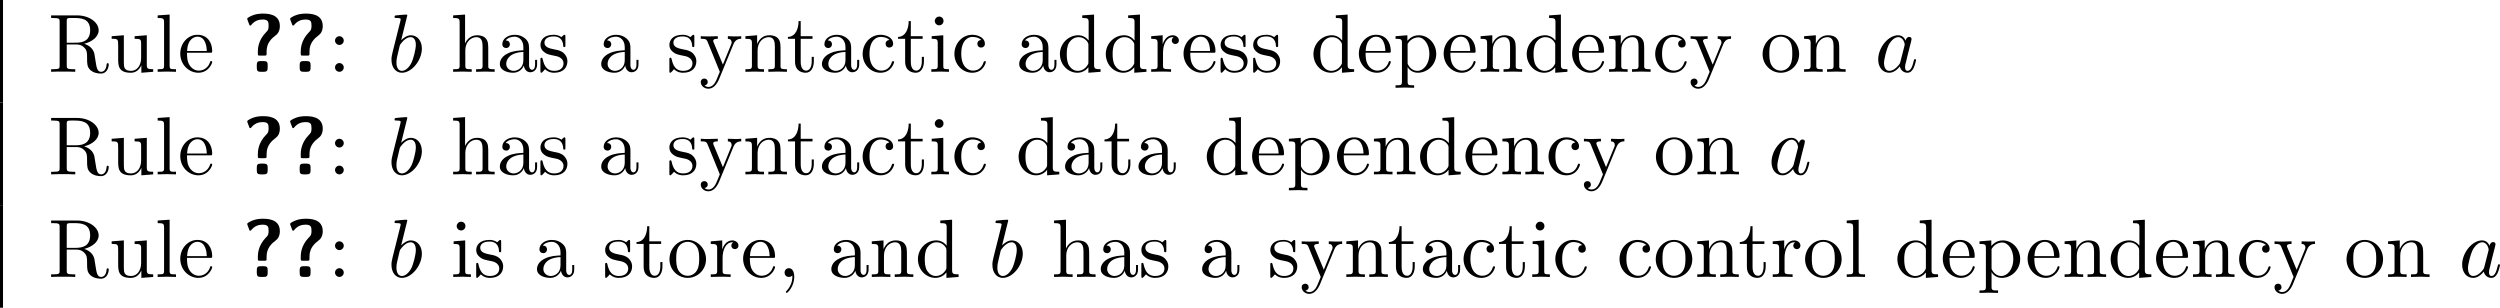 <?xml version="1.0" encoding="UTF-8" standalone="no"?>
<svg
   width="330.238pt"
   height="40.648pt"
   viewBox="0 0 330.238 40.648"
   version="1.2"
   id="svg449"
   sodipodi:docname="memory_14_tmp.svg"
   xmlns:inkscape="http://www.inkscape.org/namespaces/inkscape"
   xmlns:sodipodi="http://sodipodi.sourceforge.net/DTD/sodipodi-0.dtd"
   xmlns:xlink="http://www.w3.org/1999/xlink"
   xmlns="http://www.w3.org/2000/svg"
   xmlns:svg="http://www.w3.org/2000/svg">
  <sodipodi:namedview
     id="namedview451"
     pagecolor="#ffffff"
     bordercolor="#000000"
     borderopacity="0.25"
     inkscape:showpageshadow="2"
     inkscape:pageopacity="0.0"
     inkscape:pagecheckerboard="0"
     inkscape:deskcolor="#d1d1d1"
     inkscape:document-units="pt" />
  <defs
     id="defs76">
    <g
       id="g74">
      <symbol
         overflow="visible"
         id="glyph0-0">
        <path
           style="stroke:none"
           d=""
           id="path2" />
      </symbol>
      <symbol
         overflow="visible"
         id="glyph0-1">
        <path
           style="stroke:none"
           d="m 2.438,-3.844 v -2.828 c 0,-0.25 0,-0.391 0.25,-0.422 0.109,-0.016 0.422,-0.016 0.641,-0.016 0.984,0 2.203,0.047 2.203,1.625 0,0.75 -0.266,1.641 -1.875,1.641 z M 4.75,-3.703 c 1.047,-0.266 1.906,-0.938 1.906,-1.781 0,-1.047 -1.25,-1.969 -2.844,-1.969 H 0.375 v 0.344 h 0.266 c 0.844,0 0.859,0.125 0.859,0.516 v 5.75 c 0,0.391 -0.016,0.5 -0.859,0.5 H 0.375 V 0 c 0.406,-0.031 1.172,-0.031 1.594,-0.031 0.438,0 1.203,0 1.594,0.031 V -0.344 H 3.297 c -0.828,0 -0.859,-0.109 -0.859,-0.5 v -2.766 h 1.266 c 0.172,0 0.625,0 1.016,0.375 0.406,0.391 0.406,0.719 0.406,1.453 0,0.719 0,1.156 0.453,1.562 0.438,0.391 1.047,0.453 1.375,0.453 0.844,0 1.031,-0.891 1.031,-1.188 0,-0.078 0,-0.188 -0.141,-0.188 -0.125,0 -0.125,0.094 -0.141,0.172 C 7.641,-0.203 7.266,0 6.984,0 6.453,0 6.375,-0.562 6.219,-1.578 L 6.078,-2.438 C 5.875,-3.141 5.344,-3.5 4.75,-3.703 Z m 0,0"
           id="path5" />
      </symbol>
      <symbol
         overflow="visible"
         id="glyph0-2">
        <path
           style="stroke:none"
           d="M 4.266,-0.859 V 0.125 L 5.828,0 v -0.344 c -0.75,0 -0.844,-0.078 -0.844,-0.609 v -3.875 l -1.609,0.125 v 0.344 c 0.766,0 0.859,0.078 0.859,0.609 v 1.938 c 0,0.953 -0.531,1.688 -1.328,1.688 -0.906,0 -0.953,-0.5 -0.953,-1.078 v -3.625 l -1.609,0.125 v 0.344 c 0.859,0 0.859,0.031 0.859,1 v 1.641 c 0,0.844 0,1.844 1.656,1.844 0.609,0 1.094,-0.312 1.406,-0.984 z m 0,0"
           id="path8" />
      </symbol>
      <symbol
         overflow="visible"
         id="glyph0-3">
        <path
           style="stroke:none"
           d="m 1.938,-7.562 -1.578,0.109 v 0.344 c 0.766,0 0.844,0.078 0.844,0.609 v 5.672 c 0,0.484 -0.109,0.484 -0.844,0.484 V 0 C 0.719,-0.016 1.297,-0.031 1.578,-0.031 1.844,-0.031 2.375,-0.016 2.781,0 v -0.344 c -0.734,0 -0.844,0 -0.844,-0.484 z m 0,0"
           id="path11" />
      </symbol>
      <symbol
         overflow="visible"
         id="glyph0-4">
        <path
           style="stroke:none"
           d="m 1.219,-2.75 c 0.062,-1.625 0.984,-1.891 1.359,-1.891 1.125,0 1.234,1.469 1.234,1.891 z M 1.203,-2.516 H 4.25 c 0.25,0 0.281,0 0.281,-0.234 0,-1.078 -0.594,-2.141 -1.953,-2.141 -1.266,0 -2.266,1.125 -2.266,2.484 0,1.469 1.141,2.531 2.391,2.531 1.328,0 1.828,-1.219 1.828,-1.422 0,-0.109 -0.094,-0.125 -0.141,-0.125 -0.109,0 -0.125,0.062 -0.141,0.141 -0.391,1.125 -1.375,1.125 -1.484,1.125 -0.547,0 -0.984,-0.328 -1.234,-0.734 C 1.203,-1.406 1.203,-2.125 1.203,-2.516 Z m 0,0"
           id="path14" />
      </symbol>
      <symbol
         overflow="visible"
         id="glyph0-5">
        <path
           style="stroke:none"
           d="m 2.094,-4.125 c 0,-0.312 -0.266,-0.578 -0.578,-0.578 -0.312,0 -0.578,0.266 -0.578,0.578 0,0.312 0.266,0.578 0.578,0.578 0.312,0 0.578,-0.266 0.578,-0.578 z m 0,3.547 c 0,-0.312 -0.266,-0.578 -0.578,-0.578 -0.312,0 -0.578,0.266 -0.578,0.578 C 0.938,-0.266 1.203,0 1.516,0 1.828,0 2.094,-0.266 2.094,-0.578 Z m 0,0"
           id="path17" />
      </symbol>
      <symbol
         overflow="visible"
         id="glyph0-6">
        <path
           style="stroke:none"
           d="m 1.203,-0.828 c 0,0.484 -0.125,0.484 -0.859,0.484 V 0 c 0.391,-0.016 0.938,-0.031 1.234,-0.031 0.281,0 0.859,0.016 1.219,0.031 v -0.344 c -0.719,0 -0.844,0 -0.844,-0.484 v -2 c 0,-1.141 0.766,-1.75 1.469,-1.75 0.688,0 0.812,0.594 0.812,1.203 v 2.547 c 0,0.484 -0.125,0.484 -0.859,0.484 V 0 c 0.391,-0.016 0.938,-0.031 1.234,-0.031 0.281,0 0.859,0.016 1.219,0.031 v -0.344 c -0.562,0 -0.828,0 -0.844,-0.328 V -2.75 c 0,-0.938 0,-1.281 -0.344,-1.672 -0.141,-0.188 -0.5,-0.406 -1.141,-0.406 -0.922,0 -1.391,0.656 -1.578,1.078 V -7.562 L 0.344,-7.453 v 0.344 c 0.766,0 0.859,0.078 0.859,0.609 z m 0,0"
           id="path20" />
      </symbol>
      <symbol
         overflow="visible"
         id="glyph0-7">
        <path
           style="stroke:none"
           d="M 3.625,-0.828 C 3.672,-0.391 3.969,0.062 4.484,0.062 4.719,0.062 5.375,-0.094 5.375,-0.969 V -1.578 H 5.109 v 0.609 c 0,0.625 -0.281,0.703 -0.391,0.703 -0.359,0 -0.406,-0.5 -0.406,-0.547 V -3 c 0,-0.453 0,-0.875 -0.391,-1.281 -0.438,-0.438 -0.984,-0.609 -1.5,-0.609 -0.891,0 -1.641,0.516 -1.641,1.234 0,0.328 0.219,0.516 0.5,0.516 0.297,0 0.5,-0.219 0.5,-0.5 0,-0.141 -0.062,-0.5 -0.562,-0.5 0.297,-0.391 0.828,-0.5 1.188,-0.5 0.531,0 1.156,0.422 1.156,1.391 v 0.406 C 3,-2.812 2.234,-2.781 1.547,-2.453 c -0.812,0.375 -1.094,0.938 -1.094,1.422 0,0.875 1.062,1.156 1.75,1.156 0.719,0 1.219,-0.438 1.422,-0.953 z M 3.562,-2.625 v 1.094 c 0,1.047 -0.797,1.406 -1.281,1.406 -0.531,0 -0.984,-0.375 -0.984,-0.922 0,-0.594 0.453,-1.5 2.266,-1.578 z m 0,0"
           id="path23" />
      </symbol>
      <symbol
         overflow="visible"
         id="glyph0-8">
        <path
           style="stroke:none"
           d="m 2.266,-2.109 c 0.25,0.031 1.141,0.219 1.141,1 C 3.406,-0.562 3.016,-0.125 2.172,-0.125 1.25,-0.125 0.859,-0.734 0.656,-1.672 0.625,-1.812 0.609,-1.859 0.5,-1.859 c -0.141,0 -0.141,0.078 -0.141,0.281 v 1.438 c 0,0.188 0,0.266 0.125,0.266 0.047,0 0.062,-0.016 0.266,-0.219 0.031,-0.031 0.031,-0.047 0.219,-0.25 C 1.453,0.109 1.938,0.125 2.172,0.125 c 1.25,0 1.75,-0.734 1.75,-1.516 0,-0.578 -0.328,-0.906 -0.453,-1.047 -0.359,-0.344 -0.781,-0.438 -1.25,-0.516 -0.609,-0.125 -1.328,-0.266 -1.328,-0.891 0,-0.391 0.281,-0.828 1.219,-0.828 1.188,0 1.25,0.969 1.266,1.312 0.016,0.094 0.109,0.094 0.141,0.094 0.141,0 0.141,-0.047 0.141,-0.25 V -4.625 c 0,-0.188 0,-0.266 -0.125,-0.266 -0.047,0 -0.078,0 -0.219,0.141 -0.031,0.031 -0.141,0.141 -0.188,0.172 -0.406,-0.312 -0.859,-0.312 -1.016,-0.312 -1.328,0 -1.75,0.734 -1.75,1.344 0,0.391 0.172,0.688 0.469,0.922 0.344,0.297 0.656,0.359 1.438,0.516 z m 0,0"
           id="path26" />
      </symbol>
      <symbol
         overflow="visible"
         id="glyph0-9">
        <path
           style="stroke:none"
           d="m 4.531,-3.672 c 0.281,-0.688 0.828,-0.688 1.016,-0.688 v -0.344 c -0.25,0.031 -0.578,0.031 -0.828,0.031 -0.188,0 -0.703,-0.016 -0.938,-0.031 v 0.344 c 0.328,0 0.5,0.188 0.5,0.469 0,0.109 0,0.125 -0.062,0.266 L 3.125,-0.953 1.906,-3.875 c -0.047,-0.109 -0.062,-0.156 -0.062,-0.203 0,-0.281 0.406,-0.281 0.609,-0.281 v -0.344 c -0.281,0.016 -1,0.031 -1.188,0.031 -0.297,0 -0.734,0 -1.062,-0.031 v 0.344 c 0.531,0 0.734,0 0.891,0.375 L 2.719,0 C 2.672,0.141 2.516,0.5 2.453,0.641 2.219,1.25 1.906,2 1.203,2 1.156,2 0.906,2 0.703,1.797 1.031,1.75 1.125,1.516 1.125,1.344 1.125,1.062 0.922,0.891 0.672,0.891 c -0.219,0 -0.469,0.141 -0.469,0.469 0,0.484 0.469,0.875 1,0.875 0.688,0 1.141,-0.625 1.406,-1.234 z m 0,0"
           id="path29" />
      </symbol>
      <symbol
         overflow="visible"
         id="glyph0-10">
        <path
           style="stroke:none"
           d="m 1.203,-3.75 v 2.922 c 0,0.484 -0.125,0.484 -0.859,0.484 V 0 c 0.391,-0.016 0.938,-0.031 1.234,-0.031 0.281,0 0.859,0.016 1.219,0.031 v -0.344 c -0.719,0 -0.844,0 -0.844,-0.484 v -2 c 0,-1.141 0.766,-1.75 1.469,-1.75 0.688,0 0.812,0.594 0.812,1.203 v 2.547 c 0,0.484 -0.125,0.484 -0.859,0.484 V 0 c 0.391,-0.016 0.938,-0.031 1.234,-0.031 0.281,0 0.859,0.016 1.219,0.031 v -0.344 c -0.562,0 -0.828,0 -0.844,-0.328 V -2.75 c 0,-0.938 0,-1.281 -0.344,-1.672 -0.141,-0.188 -0.5,-0.406 -1.141,-0.406 -0.797,0 -1.312,0.469 -1.609,1.156 v -1.156 l -1.547,0.125 v 0.344 c 0.766,0 0.859,0.078 0.859,0.609 z m 0,0"
           id="path32" />
      </symbol>
      <symbol
         overflow="visible"
         id="glyph0-11">
        <path
           style="stroke:none"
           d="m 1.891,-4.359 h 1.562 v -0.344 h -1.562 v -2 h -0.281 c 0,0.891 -0.328,2.062 -1.406,2.094 v 0.25 h 0.938 v 3 c 0,1.344 1.016,1.484 1.406,1.484 C 3.312,0.125 3.625,-0.656 3.625,-1.359 V -1.969 H 3.344 V -1.375 c 0,0.812 -0.328,1.219 -0.719,1.219 -0.734,0 -0.734,-0.984 -0.734,-1.172 z m 0,0"
           id="path35" />
      </symbol>
      <symbol
         overflow="visible"
         id="glyph0-12">
        <path
           style="stroke:none"
           d="m 1.281,-2.375 c 0,-1.781 0.891,-2.234 1.469,-2.234 0.094,0 0.781,0 1.172,0.406 -0.453,0.031 -0.516,0.359 -0.516,0.5 0,0.281 0.188,0.5 0.5,0.5 0.281,0 0.5,-0.188 0.5,-0.516 0,-0.734 -0.828,-1.172 -1.672,-1.172 -1.359,0 -2.359,1.188 -2.359,2.531 0,1.406 1.078,2.484 2.344,2.484 1.453,0 1.812,-1.312 1.812,-1.422 0,-0.109 -0.109,-0.109 -0.141,-0.109 -0.109,0 -0.125,0.047 -0.141,0.109 C 3.922,-0.281 3.219,-0.156 2.812,-0.156 2.234,-0.156 1.281,-0.625 1.281,-2.375 Z m 0,0"
           id="path38" />
      </symbol>
      <symbol
         overflow="visible"
         id="glyph0-13">
        <path
           style="stroke:none"
           d="m 1.938,-4.828 -1.531,0.125 v 0.344 c 0.703,0 0.797,0.062 0.797,0.594 v 2.938 c 0,0.484 -0.109,0.484 -0.844,0.484 V 0 c 0.344,-0.016 0.938,-0.031 1.203,-0.031 0.375,0 0.766,0.016 1.125,0.031 v -0.344 c -0.719,0 -0.75,-0.047 -0.75,-0.469 z M 1.969,-6.719 c 0,-0.344 -0.266,-0.578 -0.578,-0.578 C 1.062,-7.297 0.812,-7 0.812,-6.719 c 0,0.297 0.25,0.578 0.578,0.578 0.312,0 0.578,-0.234 0.578,-0.578 z m 0,0"
           id="path41" />
      </symbol>
      <symbol
         overflow="visible"
         id="glyph0-14">
        <path
           style="stroke:none"
           d="M 4.141,-0.594 V 0.125 L 5.75,0 v -0.344 c -0.766,0 -0.859,-0.078 -0.859,-0.609 V -7.562 l -1.562,0.109 v 0.344 c 0.766,0 0.844,0.078 0.844,0.609 v 2.359 c -0.312,-0.391 -0.781,-0.688 -1.375,-0.688 -1.281,0 -2.422,1.078 -2.422,2.484 0,1.391 1.062,2.469 2.312,2.469 0.688,0 1.188,-0.375 1.453,-0.719 z m 0,-2.922 v 2.234 c 0,0.188 0,0.219 -0.109,0.391 C 3.703,-0.359 3.203,-0.125 2.734,-0.125 2.25,-0.125 1.859,-0.406 1.594,-0.812 1.312,-1.266 1.281,-1.891 1.281,-2.328 c 0,-0.406 0.016,-1.062 0.328,-1.547 C 1.844,-4.219 2.25,-4.578 2.844,-4.578 c 0.391,0 0.844,0.156 1.188,0.656 0.109,0.188 0.109,0.203 0.109,0.406 z m 0,0"
           id="path44" />
      </symbol>
      <symbol
         overflow="visible"
         id="glyph0-15">
        <path
           style="stroke:none"
           d="m 1.828,-3.625 v -1.203 l -1.516,0.125 v 0.344 c 0.75,0 0.844,0.078 0.844,0.609 v 2.922 c 0,0.484 -0.125,0.484 -0.844,0.484 V 0 c 0.422,-0.016 0.938,-0.031 1.234,-0.031 0.438,0 0.953,0 1.391,0.031 V -0.344 H 2.703 c -0.812,0 -0.828,-0.109 -0.828,-0.5 v -1.688 c 0,-1.078 0.453,-2.047 1.281,-2.047 0.078,0 0.109,0 0.125,0.016 -0.031,0 -0.25,0.141 -0.25,0.422 0,0.297 0.234,0.469 0.469,0.469 0.203,0 0.469,-0.141 0.469,-0.484 0,-0.344 -0.344,-0.672 -0.812,-0.672 -0.797,0 -1.188,0.734 -1.328,1.203 z m 0,0"
           id="path47" />
      </symbol>
      <symbol
         overflow="visible"
         id="glyph0-16">
        <path
           style="stroke:none"
           d="m 1.875,-4.094 v -0.734 l -1.562,0.125 v 0.344 c 0.766,0 0.844,0.062 0.844,0.547 v 5.094 c 0,0.5 -0.125,0.5 -0.844,0.5 v 0.328 c 0.359,0 0.938,-0.031 1.219,-0.031 0.297,0 0.844,0.031 1.234,0.031 V 1.781 c -0.734,0 -0.859,0 -0.859,-0.5 V -0.641 C 1.969,-0.469 2.422,0.125 3.25,0.125 c 1.297,0 2.438,-1.078 2.438,-2.484 0,-1.375 -1.062,-2.469 -2.281,-2.469 -0.859,0 -1.312,0.484 -1.531,0.734 z M 1.906,-1.25 v -2.422 c 0.312,-0.562 0.859,-0.875 1.406,-0.875 0.797,0 1.469,0.953 1.469,2.188 0,1.328 -0.766,2.234 -1.578,2.234 -0.438,0 -0.844,-0.219 -1.141,-0.656 C 1.906,-1.016 1.906,-1.031 1.906,-1.25 Z m 0,0"
           id="path50" />
      </symbol>
      <symbol
         overflow="visible"
         id="glyph0-17">
        <path
           style="stroke:none"
           d="m 5.141,-2.328 c 0,-1.406 -1.094,-2.562 -2.422,-2.562 -1.359,0 -2.406,1.188 -2.406,2.562 0,1.406 1.125,2.453 2.406,2.453 1.312,0 2.422,-1.078 2.422,-2.453 z M 2.719,-0.156 c -0.469,0 -0.938,-0.219 -1.234,-0.734 -0.281,-0.469 -0.281,-1.141 -0.281,-1.531 0,-0.422 0,-1.016 0.266,-1.5 0.297,-0.5 0.812,-0.719 1.25,-0.719 0.484,0 0.953,0.234 1.234,0.703 0.281,0.469 0.281,1.109 0.281,1.516 0,0.391 0,0.984 -0.25,1.469 C 3.75,-0.469 3.266,-0.156 2.719,-0.156 Z m 0,0"
           id="path53" />
      </symbol>
      <symbol
         overflow="visible"
         id="glyph0-18">
        <path
           style="stroke:none"
           d="m 2.219,-0.016 c 0,-0.688 -0.266,-1.141 -0.703,-1.141 -0.375,0 -0.578,0.297 -0.578,0.578 C 0.938,-0.297 1.125,0 1.516,0 1.688,0 1.828,-0.062 1.938,-0.156 l 0.016,-0.016 c 0.016,0 0.016,0.016 0.016,0.156 0,0.703 -0.297,1.375 -0.781,1.875 C 1.125,1.938 1.109,1.938 1.109,1.984 c 0,0.078 0.062,0.125 0.109,0.125 0.141,0 1,-0.859 1,-2.125 z m 0,0"
           id="path56" />
      </symbol>
      <symbol
         overflow="visible"
         id="glyph1-0">
        <path
           style="stroke:none"
           d=""
           id="path59" />
      </symbol>
      <symbol
         overflow="visible"
         id="glyph1-1">
        <path
           style="stroke:none"
           d="M 3.234,-2.719 C 3.234,-3.875 4,-4.484 4.391,-4.781 4.703,-5 4.984,-5.375 4.984,-6.047 4.984,-7.688 3.281,-7.688 2.719,-7.688 2.469,-7.688 1.75,-7.688 1,-7.281 0.844,-7.203 0.672,-7.094 0.672,-7 c 0,0.016 0,0.047 0.047,0.172 l 0.203,0.531 c 0.031,0.141 0.062,0.188 0.156,0.188 0.062,0 0.094,-0.016 0.141,-0.094 0.422,-0.516 0.938,-0.703 1.469,-0.703 0.719,0 0.812,0.25 0.812,0.812 0,0.516 -0.094,0.625 -0.328,0.859 -1.094,1.109 -1.094,2.25 -1.094,2.625 0,0.141 0,0.359 0.016,0.391 0.047,0.078 0.109,0.078 0.297,0.078 h 0.531 c 0.297,0 0.312,-0.016 0.312,-0.297 z M 1.938,-0.531 C 1.938,-0.125 2.062,0 2.469,0 h 0.375 C 3.266,0 3.375,-0.141 3.375,-0.531 v -0.375 C 3.375,-1.25 3.297,-1.422 2.844,-1.422 h -0.375 c -0.422,0 -0.531,0.141 -0.531,0.516 z m 0,0"
           id="path62" />
      </symbol>
      <symbol
         overflow="visible"
         id="glyph2-0">
        <path
           style="stroke:none"
           d=""
           id="path65" />
      </symbol>
      <symbol
         overflow="visible"
         id="glyph2-1">
        <path
           style="stroke:none"
           d="m 2.609,-7.453 c 0,0 0,-0.109 -0.141,-0.109 -0.25,0 -1.047,0.078 -1.328,0.109 -0.094,0 -0.219,0.016 -0.219,0.219 0,0.125 0.109,0.125 0.266,0.125 0.531,0 0.547,0.078 0.547,0.188 0,0.078 -0.094,0.438 -0.156,0.672 L 0.688,-2.688 c -0.125,0.531 -0.172,0.719 -0.172,1.094 0,1.031 0.578,1.719 1.375,1.719 1.297,0 2.641,-1.625 2.641,-3.203 0,-0.984 -0.578,-1.75 -1.453,-1.75 -0.5,0 -0.953,0.328 -1.281,0.656 z m -1.031,4.125 c 0.062,-0.234 0.062,-0.266 0.172,-0.375 0.531,-0.719 1.016,-0.875 1.297,-0.875 0.406,0 0.688,0.328 0.688,1.016 0,0.656 -0.359,1.906 -0.547,2.312 -0.359,0.734 -0.859,1.125 -1.297,1.125 -0.359,0 -0.719,-0.297 -0.719,-1.094 0,-0.203 0,-0.422 0.172,-1.109 z m 0,0"
           id="path68" />
      </symbol>
      <symbol
         overflow="visible"
         id="glyph2-2">
        <path
           style="stroke:none"
           d="m 4.062,-4.125 c -0.188,-0.406 -0.5,-0.703 -1,-0.703 -1.281,0 -2.625,1.609 -2.625,3.203 0,1.031 0.594,1.75 1.453,1.75 0.219,0 0.766,-0.047 1.406,-0.828 0.094,0.469 0.484,0.828 1,0.828 0.375,0 0.625,-0.25 0.812,-0.609 C 5.297,-0.875 5.438,-1.531 5.438,-1.562 5.438,-1.672 5.328,-1.672 5.297,-1.672 5.188,-1.672 5.188,-1.625 5.141,-1.469 4.969,-0.766 4.766,-0.125 4.312,-0.125 c -0.281,0 -0.328,-0.281 -0.328,-0.5 0,-0.234 0.031,-0.328 0.156,-0.797 C 4.25,-1.891 4.281,-2 4.375,-2.406 L 4.766,-3.938 C 4.844,-4.25 4.844,-4.266 4.844,-4.312 c 0,-0.188 -0.125,-0.297 -0.312,-0.297 -0.266,0 -0.438,0.25 -0.469,0.484 z m -0.703,2.828 c -0.062,0.203 -0.062,0.219 -0.219,0.406 C 2.656,-0.297 2.219,-0.125 1.906,-0.125 c -0.547,0 -0.703,-0.594 -0.703,-1.016 0,-0.547 0.359,-1.891 0.609,-2.391 0.344,-0.641 0.828,-1.047 1.266,-1.047 0.703,0 0.859,0.891 0.859,0.953 0,0.062 -0.016,0.141 -0.031,0.188 z m 0,0"
           id="path71" />
      </symbol>
    </g>
  </defs>
  <g
     id="surface1"
     transform="translate(-112.301,-67.754)">
    <path
       style="fill:none;stroke:#000000;stroke-width:0.398;stroke-linecap:butt;stroke-linejoin:miter;stroke-miterlimit:10;stroke-opacity:1"
       d="M -0.001,-6.875e-4 V 13.55"
       transform="matrix(1,0,0,-1,112.501,81.304)"
       id="path78" />
    <g
       style="fill:#000000;fill-opacity:1"
       id="g88">
      <use
         xlink:href="#glyph0-1"
         x="118.678"
         y="77.239"
         id="use80" />
      <use
         xlink:href="#glyph0-2"
         x="126.708"
         y="77.239"
         id="use82" />
      <use
         xlink:href="#glyph0-3"
         x="132.769"
         y="77.239"
         id="use84" />
      <use
         xlink:href="#glyph0-4"
         x="135.8"
         y="77.239"
         id="use86" />
    </g>
    <g
       style="fill:#000000;fill-opacity:1"
       id="g94">
      <use
         xlink:href="#glyph1-1"
         x="144.284"
         y="77.239"
         id="use90" />
      <use
         xlink:href="#glyph1-1"
         x="149.95"
         y="77.239"
         id="use92" />
    </g>
    <g
       style="fill:#000000;fill-opacity:1"
       id="g98">
      <use
         xlink:href="#glyph0-5"
         x="155.617"
         y="77.239"
         id="use96" />
    </g>
    <g
       style="fill:#000000;fill-opacity:1"
       id="g102">
      <use
         xlink:href="#glyph2-1"
         x="163.496"
         y="77.239"
         id="use100" />
    </g>
    <g
       style="fill:#000000;fill-opacity:1"
       id="g110">
      <use
         xlink:href="#glyph0-6"
         x="171.814"
         y="77.239"
         id="use104" />
      <use
         xlink:href="#glyph0-7"
         x="177.875"
         y="77.239"
         id="use106" />
      <use
         xlink:href="#glyph0-8"
         x="183.33"
         y="77.239"
         id="use108" />
    </g>
    <g
       style="fill:#000000;fill-opacity:1"
       id="g114">
      <use
         xlink:href="#glyph0-7"
         x="191.265"
         y="77.239"
         id="use112" />
    </g>
    <g
       style="fill:#000000;fill-opacity:1"
       id="g122">
      <use
         xlink:href="#glyph0-8"
         x="200.363"
         y="77.239"
         id="use116" />
      <use
         xlink:href="#glyph0-9"
         x="204.666"
         y="77.239"
         id="use118" />
      <use
         xlink:href="#glyph0-10"
         x="210.423"
         y="77.239"
         id="use120" />
    </g>
    <g
       style="fill:#000000;fill-opacity:1"
       id="g136">
      <use
         xlink:href="#glyph0-11"
         x="216.179"
         y="77.239"
         id="use124" />
      <use
         xlink:href="#glyph0-7"
         x="220.422"
         y="77.239"
         id="use126" />
      <use
         xlink:href="#glyph0-12"
         x="225.876"
         y="77.239"
         id="use128" />
      <use
         xlink:href="#glyph0-11"
         x="230.724"
         y="77.239"
         id="use130" />
      <use
         xlink:href="#glyph0-13"
         x="234.967"
         y="77.239"
         id="use132" />
      <use
         xlink:href="#glyph0-12"
         x="237.997"
         y="77.239"
         id="use134" />
    </g>
    <g
       style="fill:#000000;fill-opacity:1"
       id="g152">
      <use
         xlink:href="#glyph0-7"
         x="246.478"
         y="77.239"
         id="use138" />
      <use
         xlink:href="#glyph0-14"
         x="251.933"
         y="77.239"
         id="use140" />
      <use
         xlink:href="#glyph0-14"
         x="257.994"
         y="77.239"
         id="use142" />
      <use
         xlink:href="#glyph0-15"
         x="264.055"
         y="77.239"
         id="use144" />
      <use
         xlink:href="#glyph0-4"
         x="268.328"
         y="77.239"
         id="use146" />
      <use
         xlink:href="#glyph0-8"
         x="273.176"
         y="77.239"
         id="use148" />
      <use
         xlink:href="#glyph0-8"
         x="277.478"
         y="77.239"
         id="use150" />
    </g>
    <g
       style="fill:#000000;fill-opacity:1"
       id="g160">
      <use
         xlink:href="#glyph0-14"
         x="285.425"
         y="77.239"
         id="use154" />
      <use
         xlink:href="#glyph0-4"
         x="291.486"
         y="77.239"
         id="use156" />
      <use
         xlink:href="#glyph0-16"
         x="296.334"
         y="77.239"
         id="use158" />
    </g>
    <g
       style="fill:#000000;fill-opacity:1"
       id="g176">
      <use
         xlink:href="#glyph0-4"
         x="302.689"
         y="77.239"
         id="use162" />
      <use
         xlink:href="#glyph0-10"
         x="307.537"
         y="77.239"
         id="use164" />
      <use
         xlink:href="#glyph0-14"
         x="313.598"
         y="77.239"
         id="use166" />
      <use
         xlink:href="#glyph0-4"
         x="319.66"
         y="77.239"
         id="use168" />
      <use
         xlink:href="#glyph0-10"
         x="324.508"
         y="77.239"
         id="use170" />
      <use
         xlink:href="#glyph0-12"
         x="330.569"
         y="77.239"
         id="use172" />
      <use
         xlink:href="#glyph0-9"
         x="335.417"
         y="77.239"
         id="use174" />
    </g>
    <g
       style="fill:#000000;fill-opacity:1"
       id="g182">
      <use
         xlink:href="#glyph0-17"
         x="344.818"
         y="77.239"
         id="use178" />
      <use
         xlink:href="#glyph0-10"
         x="350.273"
         y="77.239"
         id="use180" />
    </g>
    <g
       style="fill:#000000;fill-opacity:1"
       id="g186">
      <use
         xlink:href="#glyph2-2"
         x="359.966"
         y="77.239"
         id="use184" />
    </g>
    <path
       style="fill:none;stroke:#000000;stroke-width:0.398;stroke-linecap:butt;stroke-linejoin:miter;stroke-miterlimit:10;stroke-opacity:1"
       d="M -0.001,0.001 V 13.548"
       transform="matrix(1,0,0,-1,112.501,94.853)"
       id="path188" />
    <g
       style="fill:#000000;fill-opacity:1"
       id="g198">
      <use
         xlink:href="#glyph0-1"
         x="118.678"
         y="90.788"
         id="use190" />
      <use
         xlink:href="#glyph0-2"
         x="126.708"
         y="90.788"
         id="use192" />
      <use
         xlink:href="#glyph0-3"
         x="132.769"
         y="90.788"
         id="use194" />
      <use
         xlink:href="#glyph0-4"
         x="135.8"
         y="90.788"
         id="use196" />
    </g>
    <g
       style="fill:#000000;fill-opacity:1"
       id="g204">
      <use
         xlink:href="#glyph1-1"
         x="144.284"
         y="90.788"
         id="use200" />
      <use
         xlink:href="#glyph1-1"
         x="149.95"
         y="90.788"
         id="use202" />
    </g>
    <g
       style="fill:#000000;fill-opacity:1"
       id="g208">
      <use
         xlink:href="#glyph0-5"
         x="155.617"
         y="90.788"
         id="use206" />
    </g>
    <g
       style="fill:#000000;fill-opacity:1"
       id="g212">
      <use
         xlink:href="#glyph2-1"
         x="163.496"
         y="90.788"
         id="use210" />
    </g>
    <g
       style="fill:#000000;fill-opacity:1"
       id="g220">
      <use
         xlink:href="#glyph0-6"
         x="171.814"
         y="90.788"
         id="use214" />
      <use
         xlink:href="#glyph0-7"
         x="177.875"
         y="90.788"
         id="use216" />
      <use
         xlink:href="#glyph0-8"
         x="183.33"
         y="90.788"
         id="use218" />
    </g>
    <g
       style="fill:#000000;fill-opacity:1"
       id="g224">
      <use
         xlink:href="#glyph0-7"
         x="191.265"
         y="90.788"
         id="use222" />
    </g>
    <g
       style="fill:#000000;fill-opacity:1"
       id="g232">
      <use
         xlink:href="#glyph0-8"
         x="200.363"
         y="90.788"
         id="use226" />
      <use
         xlink:href="#glyph0-9"
         x="204.666"
         y="90.788"
         id="use228" />
      <use
         xlink:href="#glyph0-10"
         x="210.423"
         y="90.788"
         id="use230" />
    </g>
    <g
       style="fill:#000000;fill-opacity:1"
       id="g246">
      <use
         xlink:href="#glyph0-11"
         x="216.179"
         y="90.788"
         id="use234" />
      <use
         xlink:href="#glyph0-7"
         x="220.422"
         y="90.788"
         id="use236" />
      <use
         xlink:href="#glyph0-12"
         x="225.876"
         y="90.788"
         id="use238" />
      <use
         xlink:href="#glyph0-11"
         x="230.724"
         y="90.788"
         id="use240" />
      <use
         xlink:href="#glyph0-13"
         x="234.967"
         y="90.788"
         id="use242" />
      <use
         xlink:href="#glyph0-12"
         x="237.997"
         y="90.788"
         id="use244" />
    </g>
    <g
       style="fill:#000000;fill-opacity:1"
       id="g256">
      <use
         xlink:href="#glyph0-14"
         x="246.478"
         y="90.788"
         id="use248" />
      <use
         xlink:href="#glyph0-7"
         x="252.539"
         y="90.788"
         id="use250" />
      <use
         xlink:href="#glyph0-11"
         x="257.994"
         y="90.788"
         id="use252" />
      <use
         xlink:href="#glyph0-7"
         x="262.236"
         y="90.788"
         id="use254" />
    </g>
    <g
       style="fill:#000000;fill-opacity:1"
       id="g260">
      <use
         xlink:href="#glyph0-14"
         x="271.334"
         y="90.788"
         id="use258" />
    </g>
    <g
       style="fill:#000000;fill-opacity:1"
       id="g264">
      <use
         xlink:href="#glyph0-4"
         x="277.385"
         y="90.788"
         id="use262" />
    </g>
    <g
       style="fill:#000000;fill-opacity:1"
       id="g268">
      <use
         xlink:href="#glyph0-16"
         x="282.244"
         y="90.788"
         id="use266" />
    </g>
    <g
       style="fill:#000000;fill-opacity:1"
       id="g284">
      <use
         xlink:href="#glyph0-4"
         x="288.599"
         y="90.788"
         id="use270" />
      <use
         xlink:href="#glyph0-10"
         x="293.447"
         y="90.788"
         id="use272" />
      <use
         xlink:href="#glyph0-14"
         x="299.508"
         y="90.788"
         id="use274" />
      <use
         xlink:href="#glyph0-4"
         x="305.569"
         y="90.788"
         id="use276" />
      <use
         xlink:href="#glyph0-10"
         x="310.417"
         y="90.788"
         id="use278" />
      <use
         xlink:href="#glyph0-12"
         x="316.478"
         y="90.788"
         id="use280" />
      <use
         xlink:href="#glyph0-9"
         x="321.326"
         y="90.788"
         id="use282" />
    </g>
    <g
       style="fill:#000000;fill-opacity:1"
       id="g290">
      <use
         xlink:href="#glyph0-17"
         x="330.728"
         y="90.788"
         id="use286" />
      <use
         xlink:href="#glyph0-10"
         x="336.183"
         y="90.788"
         id="use288" />
    </g>
    <g
       style="fill:#000000;fill-opacity:1"
       id="g294">
      <use
         xlink:href="#glyph2-2"
         x="345.875"
         y="90.788"
         id="use292" />
    </g>
    <path
       style="fill:none;stroke:#000000;stroke-width:0.398;stroke-linecap:butt;stroke-linejoin:miter;stroke-miterlimit:10;stroke-opacity:1"
       d="M -0.001,-3.4375e-4 V 13.55"
       transform="matrix(1,0,0,-1,112.501,108.402)"
       id="path296" />
    <g
       style="fill:#000000;fill-opacity:1"
       id="g306">
      <use
         xlink:href="#glyph0-1"
         x="118.678"
         y="104.337"
         id="use298" />
      <use
         xlink:href="#glyph0-2"
         x="126.708"
         y="104.337"
         id="use300" />
      <use
         xlink:href="#glyph0-3"
         x="132.769"
         y="104.337"
         id="use302" />
      <use
         xlink:href="#glyph0-4"
         x="135.8"
         y="104.337"
         id="use304" />
    </g>
    <g
       style="fill:#000000;fill-opacity:1"
       id="g312">
      <use
         xlink:href="#glyph1-1"
         x="144.284"
         y="104.337"
         id="use308" />
      <use
         xlink:href="#glyph1-1"
         x="149.95"
         y="104.337"
         id="use310" />
    </g>
    <g
       style="fill:#000000;fill-opacity:1"
       id="g316">
      <use
         xlink:href="#glyph0-5"
         x="155.617"
         y="104.337"
         id="use314" />
    </g>
    <g
       style="fill:#000000;fill-opacity:1"
       id="g320">
      <use
         xlink:href="#glyph2-1"
         x="163.496"
         y="104.337"
         id="use318" />
    </g>
    <g
       style="fill:#000000;fill-opacity:1"
       id="g326">
      <use
         xlink:href="#glyph0-13"
         x="171.814"
         y="104.337"
         id="use322" />
      <use
         xlink:href="#glyph0-8"
         x="174.845"
         y="104.337"
         id="use324" />
    </g>
    <g
       style="fill:#000000;fill-opacity:1"
       id="g330">
      <use
         xlink:href="#glyph0-7"
         x="182.78"
         y="104.337"
         id="use328" />
    </g>
    <g
       style="fill:#000000;fill-opacity:1"
       id="g344">
      <use
         xlink:href="#glyph0-8"
         x="191.878"
         y="104.337"
         id="use332" />
      <use
         xlink:href="#glyph0-11"
         x="196.181"
         y="104.337"
         id="use334" />
      <use
         xlink:href="#glyph0-17"
         x="200.423"
         y="104.337"
         id="use336" />
      <use
         xlink:href="#glyph0-15"
         x="205.878"
         y="104.337"
         id="use338" />
      <use
         xlink:href="#glyph0-4"
         x="210.151"
         y="104.337"
         id="use340" />
      <use
         xlink:href="#glyph0-18"
         x="214.999"
         y="104.337"
         id="use342" />
    </g>
    <g
       style="fill:#000000;fill-opacity:1"
       id="g352">
      <use
         xlink:href="#glyph0-7"
         x="221.662"
         y="104.337"
         id="use346" />
      <use
         xlink:href="#glyph0-10"
         x="227.117"
         y="104.337"
         id="use348" />
      <use
         xlink:href="#glyph0-14"
         x="233.178"
         y="104.337"
         id="use350" />
    </g>
    <g
       style="fill:#000000;fill-opacity:1"
       id="g356">
      <use
         xlink:href="#glyph2-1"
         x="242.875"
         y="104.337"
         id="use354" />
    </g>
    <g
       style="fill:#000000;fill-opacity:1"
       id="g364">
      <use
         xlink:href="#glyph0-6"
         x="251.193"
         y="104.337"
         id="use358" />
      <use
         xlink:href="#glyph0-7"
         x="257.254"
         y="104.337"
         id="use360" />
      <use
         xlink:href="#glyph0-8"
         x="262.709"
         y="104.337"
         id="use362" />
    </g>
    <g
       style="fill:#000000;fill-opacity:1"
       id="g368">
      <use
         xlink:href="#glyph0-7"
         x="270.644"
         y="104.337"
         id="use366" />
    </g>
    <g
       style="fill:#000000;fill-opacity:1"
       id="g376">
      <use
         xlink:href="#glyph0-8"
         x="279.742"
         y="104.337"
         id="use370" />
      <use
         xlink:href="#glyph0-9"
         x="284.045"
         y="104.337"
         id="use372" />
      <use
         xlink:href="#glyph0-10"
         x="289.802"
         y="104.337"
         id="use374" />
    </g>
    <g
       style="fill:#000000;fill-opacity:1"
       id="g390">
      <use
         xlink:href="#glyph0-11"
         x="295.558"
         y="104.337"
         id="use378" />
      <use
         xlink:href="#glyph0-7"
         x="299.801"
         y="104.337"
         id="use380" />
      <use
         xlink:href="#glyph0-12"
         x="305.255"
         y="104.337"
         id="use382" />
      <use
         xlink:href="#glyph0-11"
         x="310.103"
         y="104.337"
         id="use384" />
      <use
         xlink:href="#glyph0-13"
         x="314.346"
         y="104.337"
         id="use386" />
      <use
         xlink:href="#glyph0-12"
         x="317.376"
         y="104.337"
         id="use388" />
    </g>
    <g
       style="fill:#000000;fill-opacity:1"
       id="g398">
      <use
         xlink:href="#glyph0-12"
         x="325.857"
         y="104.337"
         id="use392" />
      <use
         xlink:href="#glyph0-17"
         x="330.705"
         y="104.337"
         id="use394" />
      <use
         xlink:href="#glyph0-10"
         x="336.16"
         y="104.337"
         id="use396" />
    </g>
    <g
       style="fill:#000000;fill-opacity:1"
       id="g408">
      <use
         xlink:href="#glyph0-11"
         x="341.915"
         y="104.337"
         id="use400" />
      <use
         xlink:href="#glyph0-15"
         x="346.158"
         y="104.337"
         id="use402" />
      <use
         xlink:href="#glyph0-17"
         x="350.431"
         y="104.337"
         id="use404" />
      <use
         xlink:href="#glyph0-3"
         x="355.885"
         y="104.337"
         id="use406" />
    </g>
    <g
       style="fill:#000000;fill-opacity:1"
       id="g416">
      <use
         xlink:href="#glyph0-14"
         x="362.56"
         y="104.337"
         id="use410" />
      <use
         xlink:href="#glyph0-4"
         x="368.621"
         y="104.337"
         id="use412" />
      <use
         xlink:href="#glyph0-16"
         x="373.469"
         y="104.337"
         id="use414" />
    </g>
    <g
       style="fill:#000000;fill-opacity:1"
       id="g420">
      <use
         xlink:href="#glyph0-4"
         x="379.824"
         y="104.337"
         id="use418" />
    </g>
    <g
       style="fill:#000000;fill-opacity:1"
       id="g424">
      <use
         xlink:href="#glyph0-10"
         x="384.683"
         y="104.337"
         id="use422" />
    </g>
    <g
       style="fill:#000000;fill-opacity:1"
       id="g436">
      <use
         xlink:href="#glyph0-14"
         x="390.733"
         y="104.337"
         id="use426" />
      <use
         xlink:href="#glyph0-4"
         x="396.795"
         y="104.337"
         id="use428" />
      <use
         xlink:href="#glyph0-10"
         x="401.643"
         y="104.337"
         id="use430" />
      <use
         xlink:href="#glyph0-12"
         x="407.704"
         y="104.337"
         id="use432" />
      <use
         xlink:href="#glyph0-9"
         x="412.552"
         y="104.337"
         id="use434" />
    </g>
    <g
       style="fill:#000000;fill-opacity:1"
       id="g442">
      <use
         xlink:href="#glyph0-17"
         x="421.953"
         y="104.337"
         id="use438" />
      <use
         xlink:href="#glyph0-10"
         x="427.408"
         y="104.337"
         id="use440" />
    </g>
    <g
       style="fill:#000000;fill-opacity:1"
       id="g446">
      <use
         xlink:href="#glyph2-2"
         x="437.102"
         y="104.337"
         id="use444" />
    </g>
  </g>
</svg>
